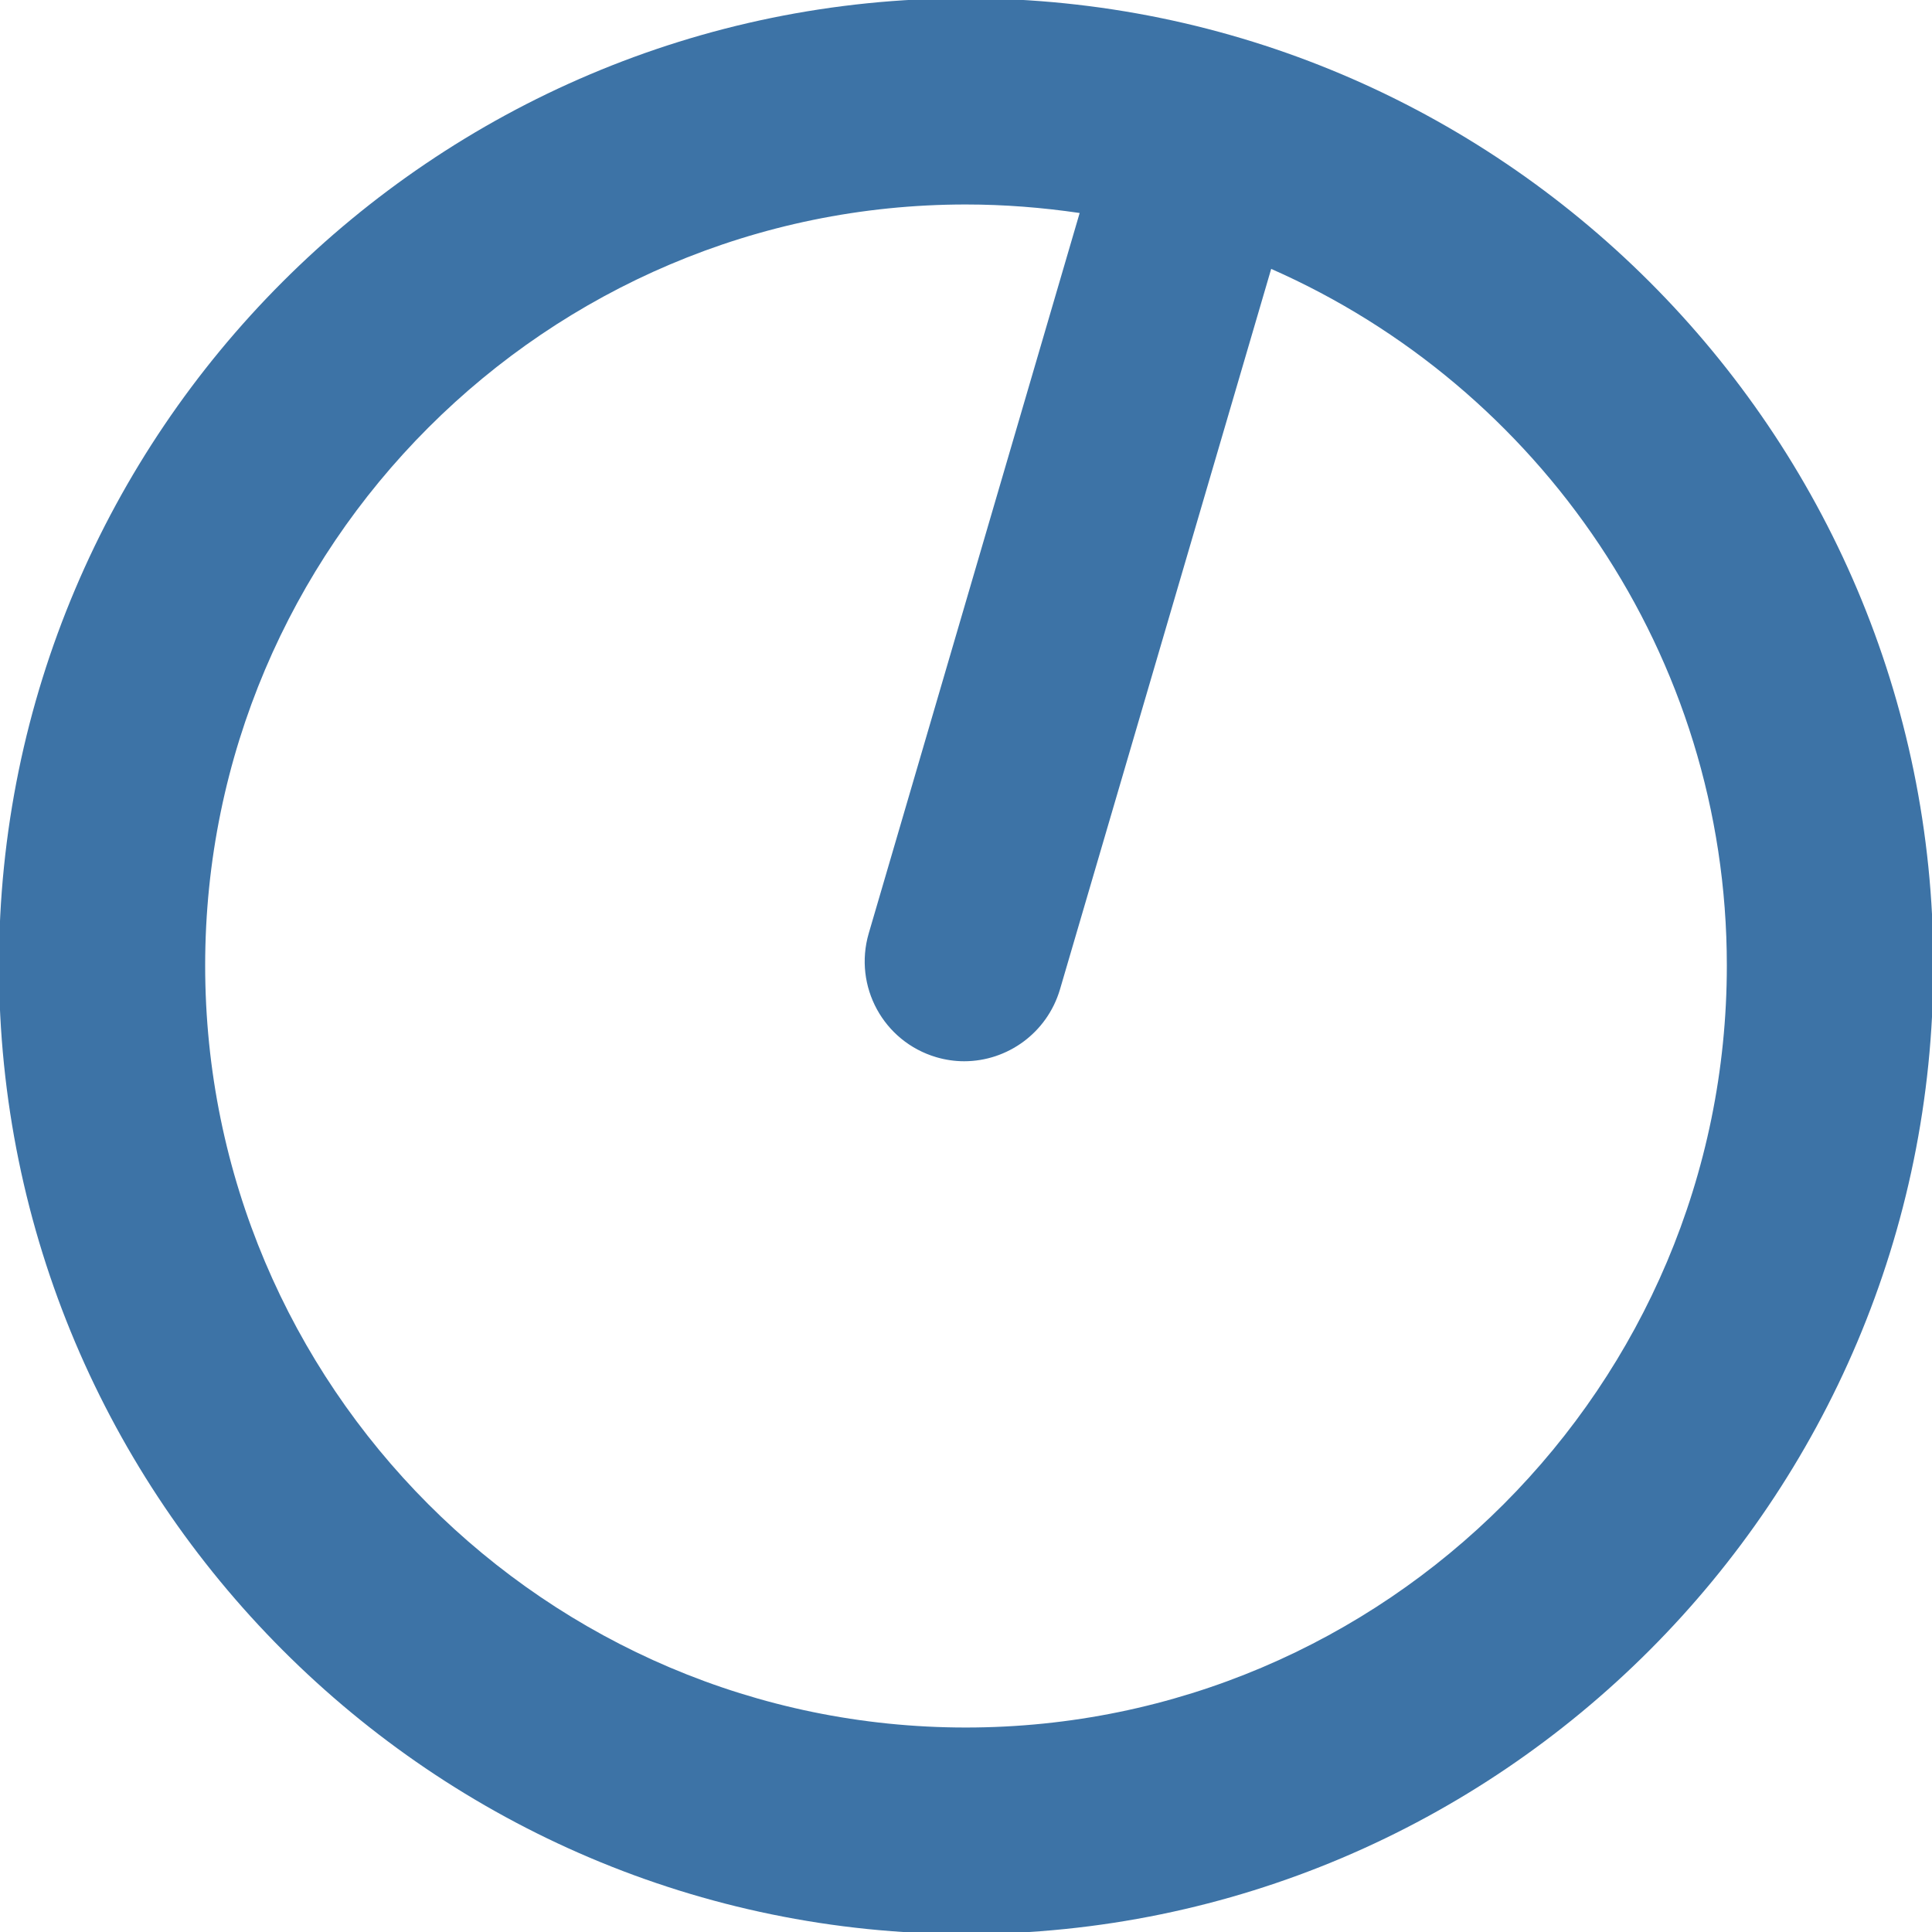 <?xml version="1.0" encoding="UTF-8"?><svg xmlns="http://www.w3.org/2000/svg" viewBox="0 0 56.69 56.69">
    <g>
        <path fill="#3D73A6" d="M28.34-0.05C12.7-0.05-0.03,12.68-0.03,28.33c0,15.67,12.73,28.42,28.38,28.42
		c15.65,0,28.38-12.75,28.38-28.42C56.73,12.68,43.99-0.05,28.34-0.05z M28.34,50.69c-12.31,0-22.32-10.03-22.32-22.36
		C6.02,16.02,16.04,6,28.34,6c1.13,0,2.25,0.09,3.34,0.25l-6.19,21.14c-0.45,1.55,0.43,3.17,1.98,3.63
		c0.27,0.08,0.55,0.12,0.82,0.12c1.27,0,2.43-0.83,2.81-2.1l6.2-21.15c7.86,3.46,13.37,11.32,13.37,20.44
		C50.67,40.66,40.66,50.69,28.34,50.69z"/>
    </g>
</svg>
